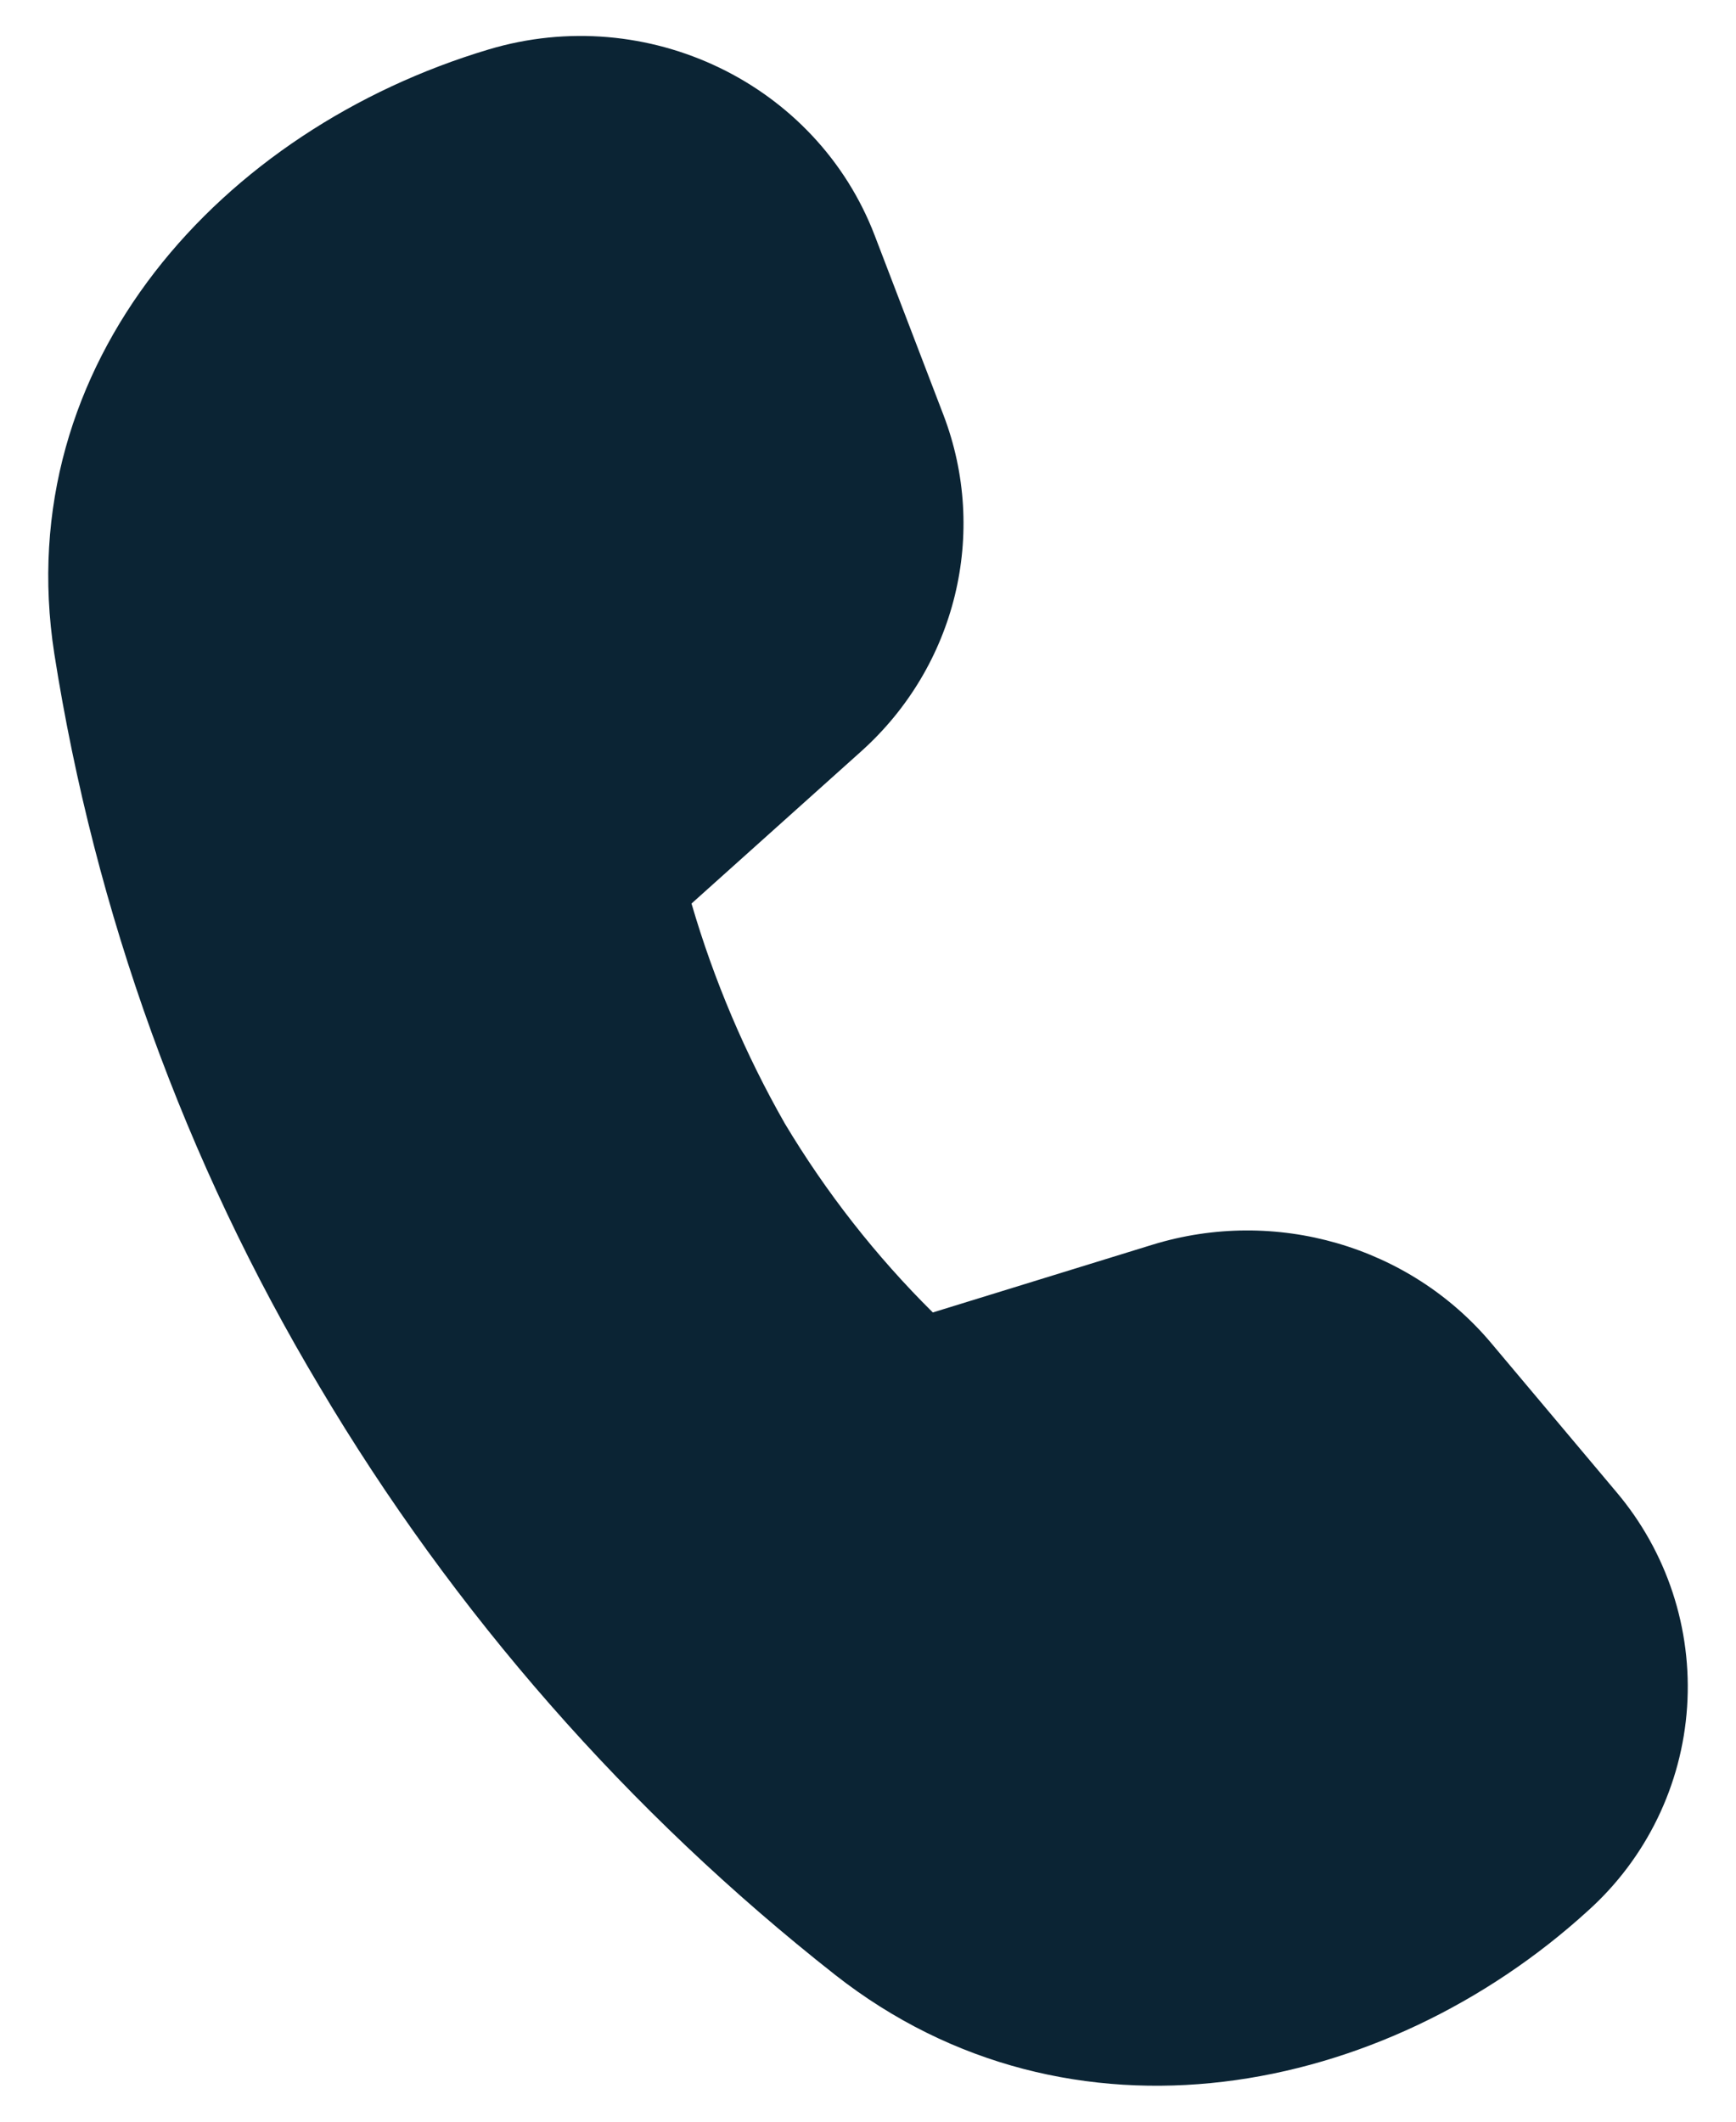 <svg width="18" height="22" viewBox="0 0 18 22" fill="none" xmlns="http://www.w3.org/2000/svg">
<path d="M8.928 7.792L7.17 9.369C7.402 10.164 7.727 10.929 8.137 11.649C8.565 12.364 9.08 13.022 9.672 13.609L11.948 12.907C13.223 12.514 14.615 12.918 15.463 13.928L16.759 15.47C17.284 16.09 17.547 16.889 17.493 17.699C17.439 18.509 17.071 19.267 16.468 19.81C14.354 21.74 11.098 22.392 8.66 20.478C6.517 18.792 4.704 16.724 3.313 14.378C1.918 12.044 0.985 9.464 0.563 6.778C0.095 3.756 2.308 1.337 5.066 0.513C6.711 0.02 8.467 0.866 9.07 2.443L9.782 4.302C10.25 5.526 9.914 6.908 8.928 7.792Z" fill="#0B2434"/>
</svg>
